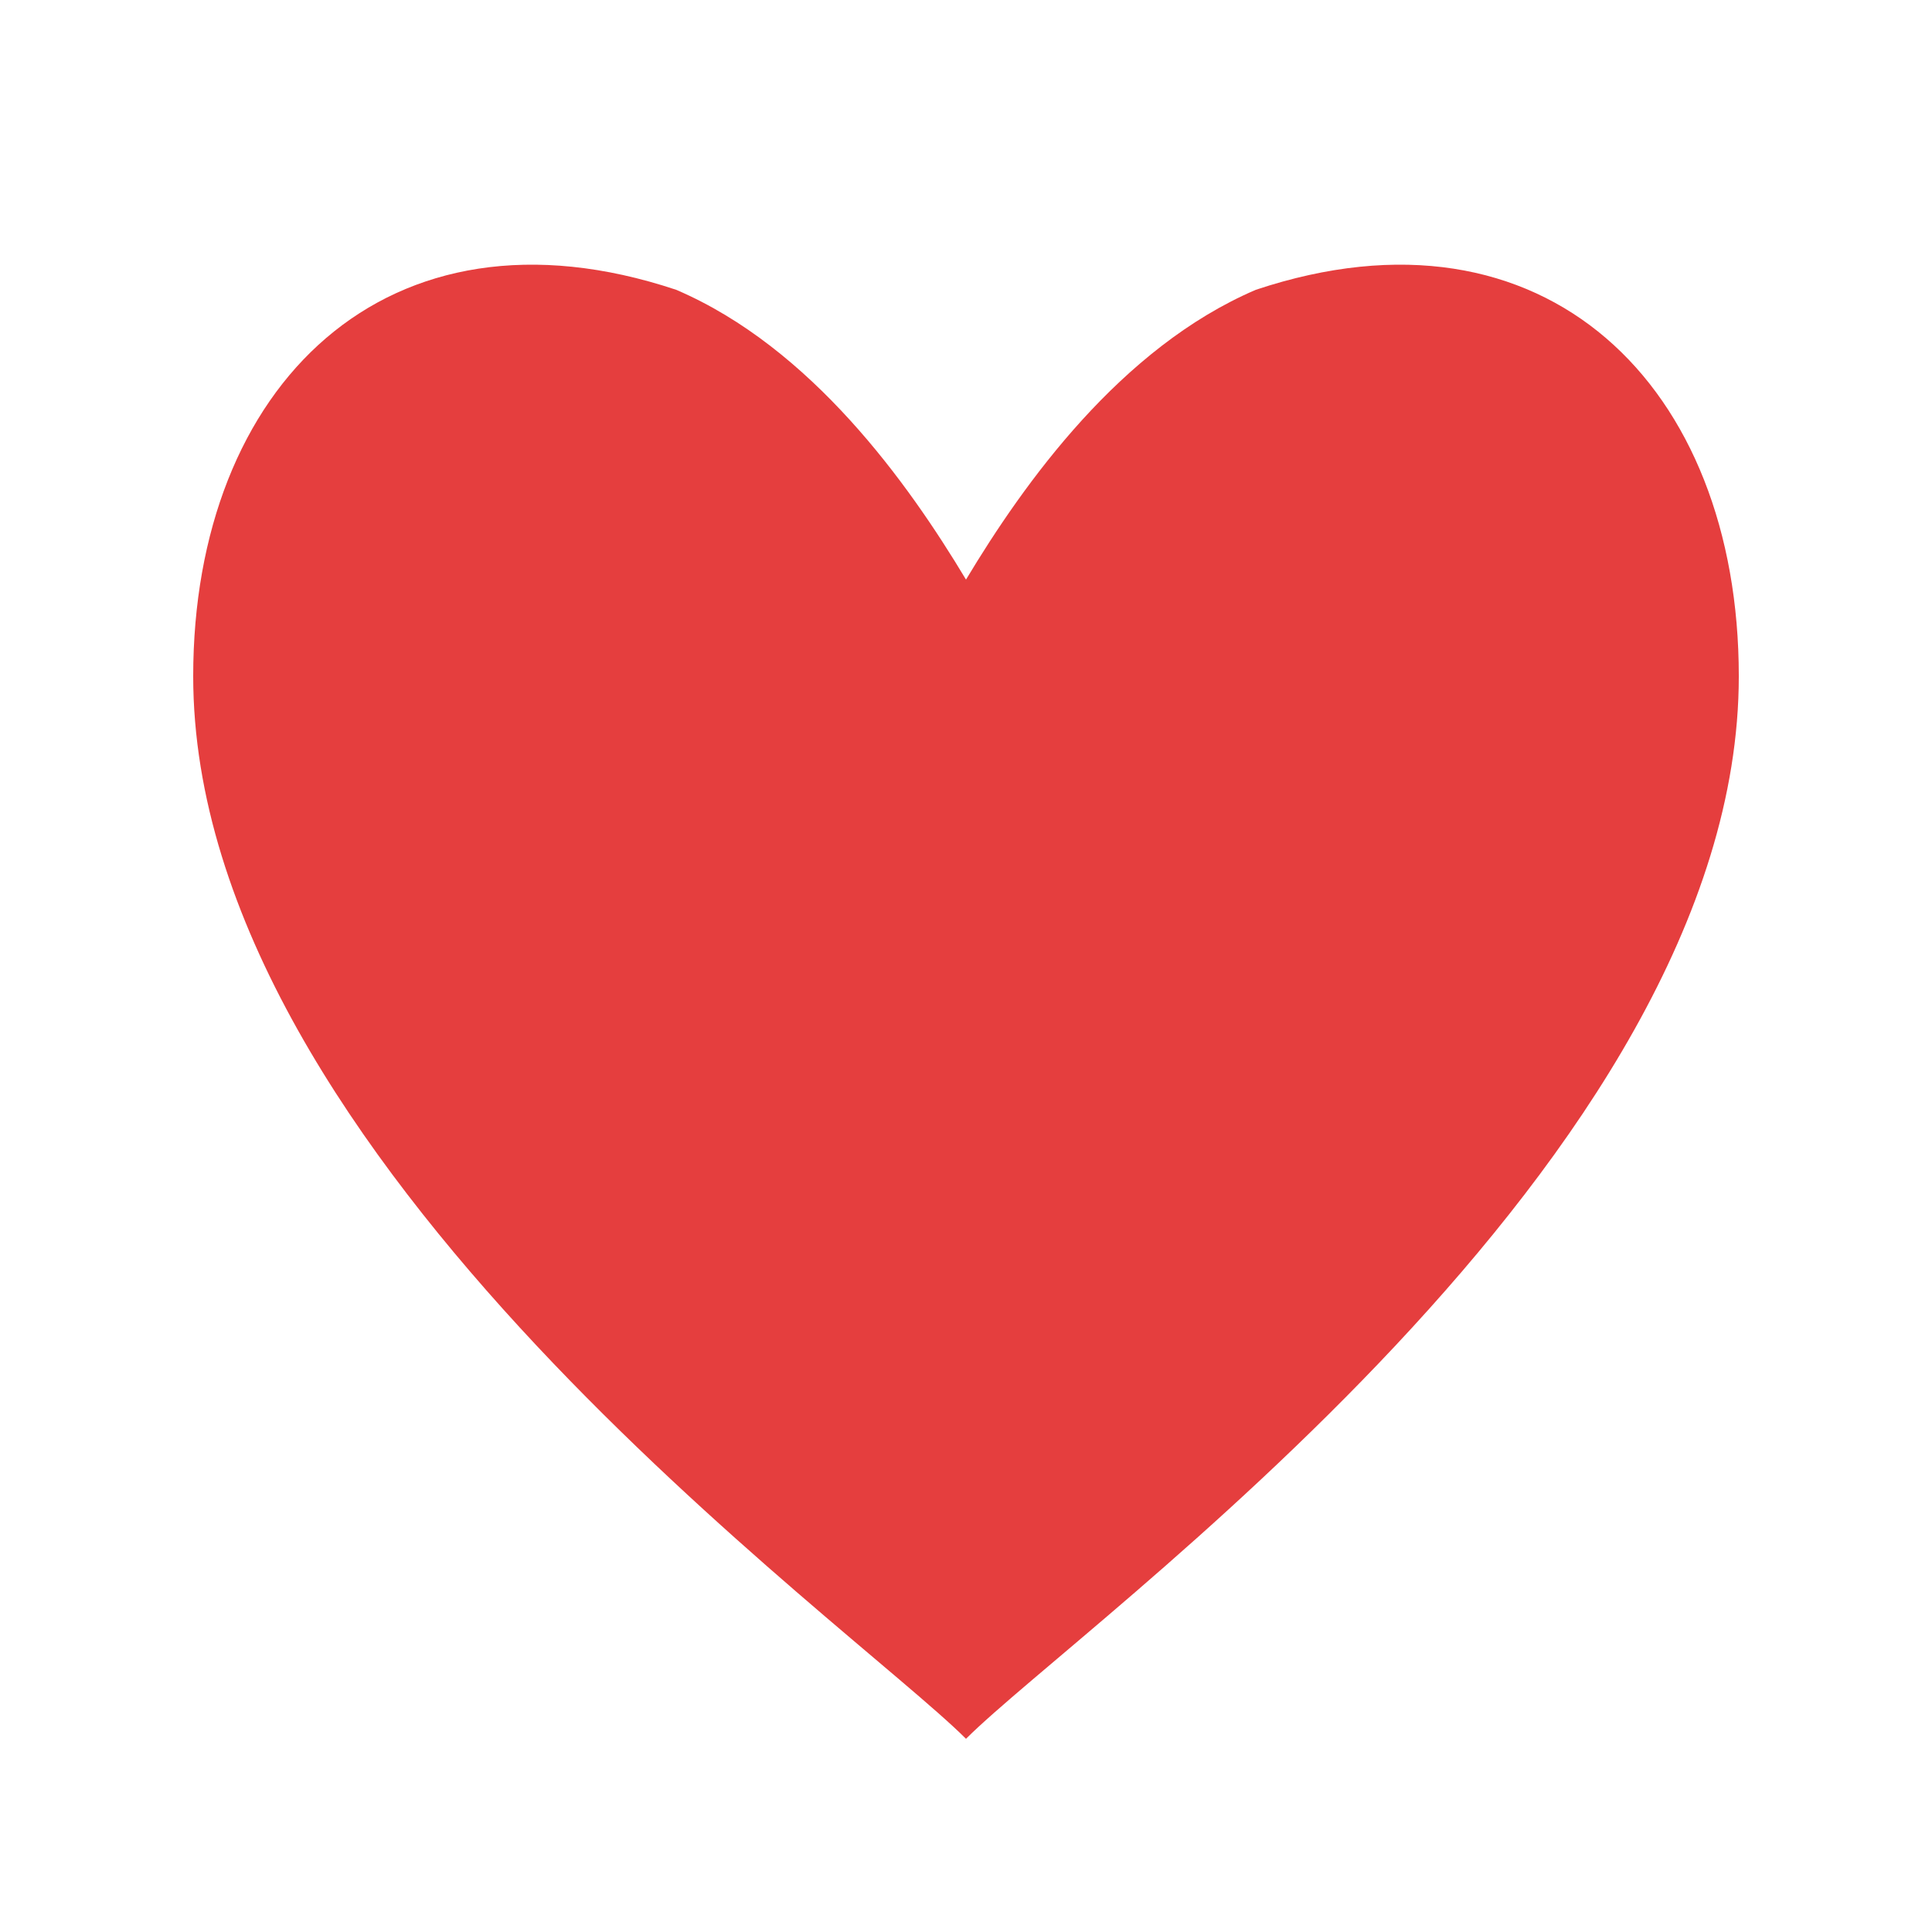 <svg xmlns="http://www.w3.org/2000/svg" viewBox="0 0 100 100">
  <path d="M50 90 
           C44 84, 10 60, 10 35 
           C10 20, 20 10, 35 15 
           C42 18, 47 25, 50 30
           C53 25, 58 18, 65 15 
           C80 10, 90 20, 90 35 
           C90 60, 56 84, 50 90 Z" 
        fill="#e53e3e"/>
</svg>